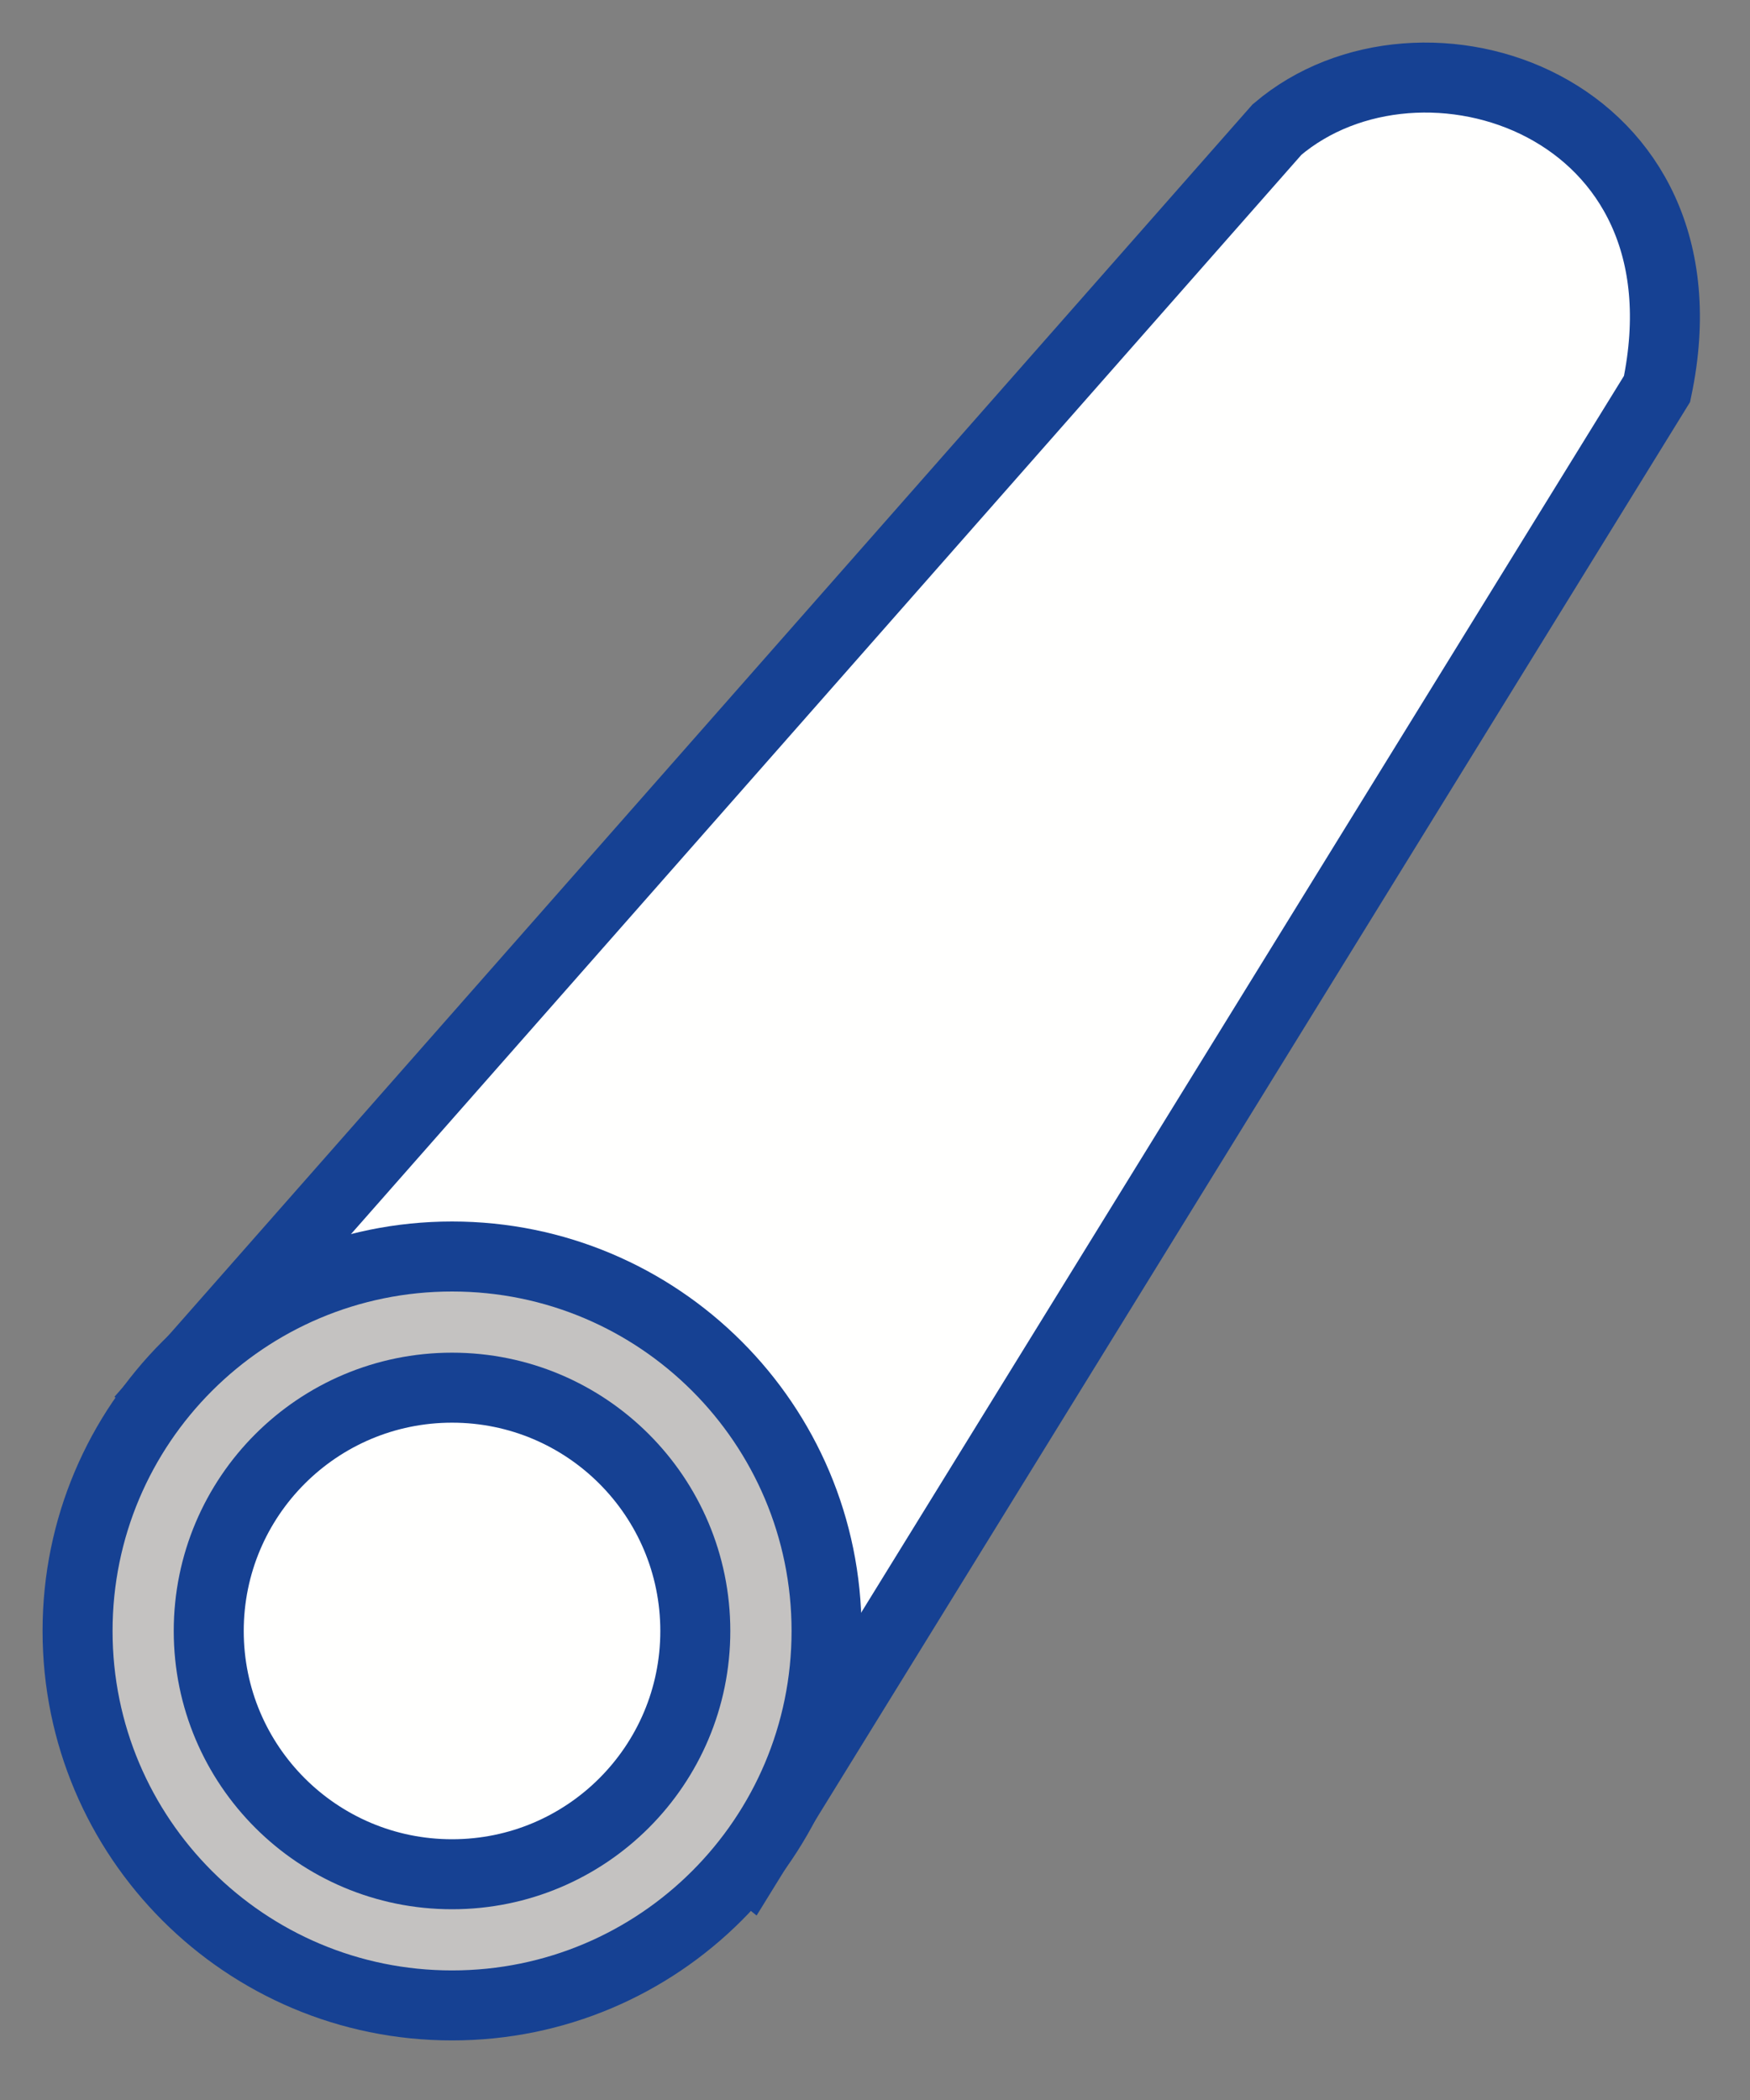 <?xml version="1.0" encoding="UTF-8"?>
<svg width="25px" height="30px" viewBox="0 0 25 30" version="1.1" xmlns="http://www.w3.org/2000/svg" xmlns:xlink="http://www.w3.org/1999/xlink">
    <rect x="0" y="0" width="25" height="30" fill="#808080" stroke="none"/>
    <!-- Generator: Sketch 46.2 (44496) - http://www.bohemiancoding.com/sketch -->
    <title>SS-I5</title>
    <desc>Created with Sketch.</desc>
    <defs></defs>
    <g id="Page-2" stroke="none" stroke-width="1" fill="none" fill-rule="evenodd">
        <g id="PP-D-stainless-steel_V4B" transform="translate(-757, -775)">
            <g id="SS-I5" transform="translate(758, 776)">
                <path d="M1.355,18.893 L17.243,0.851 C19.3,-0.899 23.526,0.485 22.672,4.556 L9.681,25.619 L1.355,18.893 Z" id="Fill-1" fill="#FFFFFE"></path>
                <path d="M1.355,18.893 L17.243,0.851 C19.3,-0.899 23.526,0.485 22.672,4.556 L9.681,25.619 L1.355,18.893 Z" id="Stroke-3" stroke="#164193"></path>
                <path d="M5.458,16.95 C8.413,16.95 10.808,19.344 10.808,22.3 C10.808,25.255 8.413,27.649 5.458,27.649 C2.502,27.649 0.108,25.255 0.108,22.3 C0.108,19.344 2.502,16.95 5.458,16.95" id="Fill-5" fill="#C4C2C1"></path>
                <path d="M5.458,16.95 C8.413,16.95 10.808,19.344 10.808,22.3 C10.808,25.255 8.413,27.649 5.458,27.649 C2.502,27.649 0.108,25.255 0.108,22.3 C0.108,19.344 2.502,16.95 5.458,16.95 Z" id="Stroke-7" stroke="#164193"></path>
                <path d="M5.458,18.824 C7.378,18.824 8.933,20.38 8.933,22.3 C8.933,24.22 7.378,25.775 5.458,25.775 C3.538,25.775 1.982,24.22 1.982,22.3 C1.982,20.38 3.538,18.824 5.458,18.824" id="Fill-9" fill="#FFFFFE"></path>
                <path d="M5.458,18.824 C7.378,18.824 8.933,20.38 8.933,22.3 C8.933,24.22 7.378,25.775 5.458,25.775 C3.538,25.775 1.982,24.22 1.982,22.3 C1.982,20.38 3.538,18.824 5.458,18.824 Z" id="Stroke-11" stroke="#164193"></path>
            </g>
        </g>
    </g>
</svg>